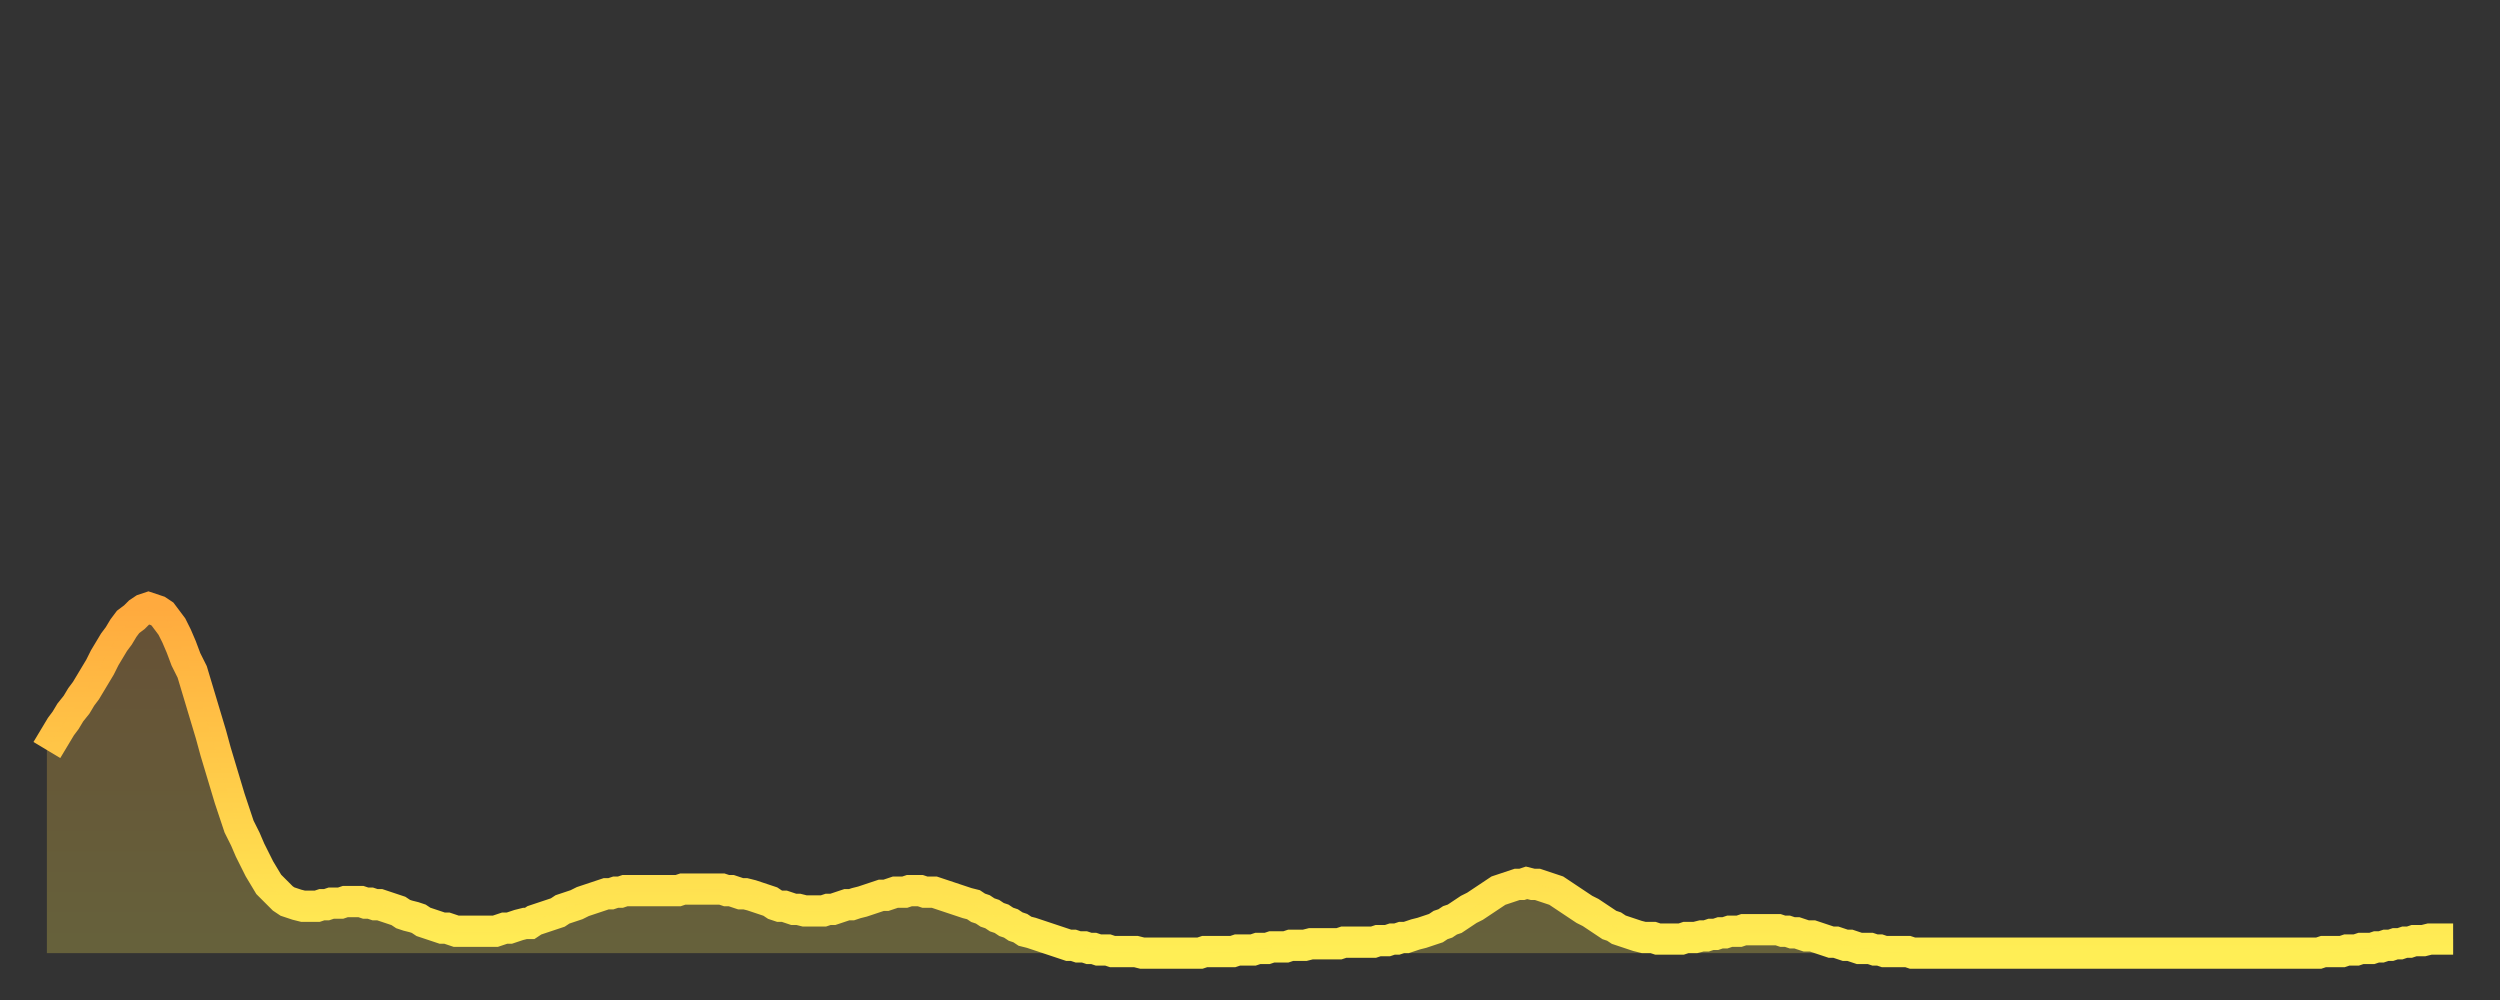 <?xml version="1.0" encoding="utf-8" ?>
<svg baseProfile="full" height="64" version="1.1" width="160" xmlns="http://www.w3.org/2000/svg" xmlns:ev="http://www.w3.org/2001/xml-events" xmlns:xlink="http://www.w3.org/1999/xlink"><rect width="100%" height="100%" fill="#333333" stroke="none"/><defs><linearGradient id="id218050" x1="0" x2="0" y1="0" y2="1"><stop offset="0%" stop-color="#ffaa3e" /><stop offset="50%" stop-color="#ffcc49" /><stop offset="100%" stop-color="#ffee55" /></linearGradient></defs><g transform="translate(3,3)"><g><path d="M 0.0 45.0 0.3 44.5 0.6 44.0 0.9 43.5 1.2 43.1 1.5 42.6 1.9 42.1 2.2 41.6 2.5 41.2 2.8 40.7 3.1 40.2 3.4 39.7 3.7 39.1 4.0 38.6 4.3 38.1 4.6 37.7 4.9 37.2 5.2 36.8 5.6 36.5 5.9 36.2 6.2 36.0 6.5 35.9 6.8 36.0 7.1 36.1 7.4 36.3 7.7 36.7 8.0 37.1 8.3 37.7 8.6 38.4 8.9 39.2 9.3 40.0 9.6 41.0 9.9 42.0 10.2 43.0 10.5 44.0 10.8 45.1 11.1 46.1 11.4 47.1 11.7 48.1 12.0 49.0 12.3 49.9 12.7 50.7 13.0 51.4 13.3 52.0 13.6 52.6 13.9 53.1 14.2 53.6 14.5 53.9 14.8 54.2 15.1 54.5 15.4 54.7 15.7 54.8 16.0 54.9 16.4 55.0 16.7 55.0 17.0 55.0 17.3 55.0 17.6 54.9 17.9 54.9 18.2 54.8 18.5 54.8 18.8 54.8 19.1 54.7 19.4 54.7 19.8 54.7 20.1 54.7 20.4 54.8 20.7 54.8 21.0 54.9 21.3 54.9 21.6 55.0 21.9 55.1 22.2 55.2 22.5 55.3 22.8 55.5 23.1 55.6 23.5 55.7 23.8 55.8 24.1 56.0 24.4 56.1 24.7 56.2 25.0 56.3 25.3 56.4 25.6 56.4 25.9 56.5 26.2 56.6 26.5 56.6 26.8 56.6 27.2 56.6 27.5 56.6 27.8 56.6 28.1 56.6 28.4 56.6 28.7 56.6 29.0 56.5 29.3 56.4 29.6 56.4 29.9 56.3 30.2 56.2 30.6 56.1 30.9 56.1 31.2 55.9 31.5 55.8 31.8 55.7 32.1 55.6 32.4 55.5 32.7 55.4 33.0 55.2 33.3 55.1 33.6 55.0 33.9 54.9 34.3 54.7 34.6 54.6 34.9 54.5 35.2 54.4 35.5 54.3 35.8 54.2 36.1 54.2 36.4 54.1 36.7 54.1 37.0 54.0 37.3 54.0 37.7 54.0 38.0 54.0 38.3 54.0 38.6 54.0 38.9 54.0 39.2 54.0 39.5 54.0 39.8 54.0 40.1 54.0 40.4 54.0 40.7 53.9 41.0 53.9 41.4 53.9 41.7 53.9 42.0 53.9 42.3 53.9 42.6 53.9 42.9 53.9 43.2 53.9 43.5 54.0 43.8 54.0 44.1 54.1 44.4 54.2 44.7 54.2 45.1 54.3 45.4 54.4 45.7 54.5 46.0 54.6 46.3 54.7 46.6 54.9 46.9 55.0 47.2 55.0 47.5 55.1 47.8 55.2 48.1 55.2 48.5 55.3 48.8 55.3 49.1 55.3 49.4 55.3 49.7 55.3 50.0 55.2 50.3 55.2 50.6 55.1 50.9 55.0 51.2 54.9 51.5 54.9 51.8 54.8 52.2 54.7 52.5 54.6 52.8 54.5 53.1 54.4 53.4 54.3 53.7 54.3 54.0 54.2 54.3 54.1 54.6 54.1 54.9 54.1 55.2 54.0 55.6 54.0 55.9 54.0 56.2 54.1 56.5 54.1 56.8 54.1 57.1 54.2 57.4 54.3 57.7 54.4 58.0 54.5 58.3 54.6 58.6 54.7 58.9 54.8 59.3 54.9 59.6 55.1 59.9 55.2 60.2 55.4 60.5 55.5 60.8 55.7 61.1 55.8 61.4 56.0 61.7 56.1 62.0 56.3 62.3 56.4 62.6 56.6 63.0 56.7 63.3 56.8 63.6 56.9 63.9 57.0 64.2 57.1 64.5 57.2 64.8 57.3 65.1 57.4 65.4 57.5 65.7 57.5 66.0 57.6 66.4 57.6 66.7 57.7 67.0 57.7 67.3 57.8 67.6 57.8 67.9 57.8 68.2 57.9 68.5 57.9 68.8 57.9 69.1 57.9 69.4 57.9 69.7 57.9 70.1 58.0 70.4 58.0 70.7 58.0 71.0 58.0 71.3 58.0 71.6 58.0 71.9 58.0 72.2 58.0 72.5 58.0 72.8 58.0 73.1 58.0 73.5 58.0 73.8 58.0 74.1 57.9 74.4 57.9 74.7 57.9 75.0 57.9 75.3 57.9 75.6 57.9 75.9 57.9 76.2 57.8 76.5 57.8 76.8 57.8 77.2 57.8 77.5 57.7 77.8 57.7 78.1 57.7 78.4 57.6 78.7 57.6 79.0 57.6 79.3 57.6 79.6 57.5 79.9 57.5 80.2 57.5 80.5 57.5 80.9 57.4 81.2 57.4 81.5 57.4 81.8 57.4 82.1 57.4 82.4 57.4 82.7 57.4 83.0 57.3 83.3 57.3 83.6 57.3 83.9 57.3 84.3 57.3 84.6 57.3 84.9 57.3 85.2 57.2 85.5 57.2 85.8 57.2 86.1 57.1 86.4 57.1 86.7 57.0 87.0 57.0 87.3 56.9 87.6 56.8 88.0 56.7 88.3 56.6 88.6 56.5 88.9 56.4 89.2 56.2 89.5 56.1 89.8 55.9 90.1 55.8 90.4 55.6 90.7 55.4 91.0 55.2 91.4 55.0 91.7 54.8 92.0 54.6 92.3 54.4 92.6 54.2 92.9 54.0 93.2 53.9 93.5 53.8 93.8 53.7 94.1 53.6 94.4 53.6 94.7 53.5 95.1 53.6 95.4 53.6 95.7 53.7 96.0 53.8 96.3 53.9 96.6 54.0 96.9 54.2 97.2 54.4 97.5 54.6 97.8 54.8 98.1 55.0 98.4 55.2 98.8 55.4 99.1 55.6 99.4 55.8 99.7 56.0 100.0 56.2 100.3 56.3 100.6 56.5 100.9 56.6 101.2 56.7 101.5 56.8 101.8 56.9 102.2 57.0 102.5 57.0 102.8 57.0 103.1 57.1 103.4 57.1 103.7 57.1 104.0 57.1 104.3 57.1 104.6 57.1 104.9 57.0 105.2 57.0 105.5 57.0 105.9 56.9 106.2 56.9 106.5 56.8 106.8 56.8 107.1 56.7 107.4 56.7 107.7 56.6 108.0 56.6 108.3 56.6 108.6 56.5 108.9 56.5 109.3 56.5 109.6 56.5 109.9 56.5 110.2 56.5 110.5 56.5 110.8 56.5 111.1 56.6 111.4 56.6 111.7 56.7 112.0 56.7 112.3 56.8 112.6 56.9 113.0 56.9 113.3 57.0 113.6 57.1 113.9 57.2 114.2 57.3 114.5 57.3 114.8 57.4 115.1 57.5 115.4 57.5 115.7 57.6 116.0 57.7 116.3 57.7 116.7 57.7 117.0 57.8 117.3 57.8 117.6 57.9 117.9 57.9 118.2 57.9 118.5 57.9 118.8 57.9 119.1 57.9 119.4 58.0 119.7 58.0 120.1 58.0 120.4 58.0 120.7 58.0 121.0 58.0 121.3 58.0 121.6 58.0 121.9 58.0 122.2 58.0 122.5 58.0 122.8 58.0 123.1 58.0 123.4 58.0 123.8 58.0 124.1 58.0 124.4 58.0 124.7 58.0 125.0 58.0 125.3 58.0 125.6 58.0 125.9 58.0 126.2 58.0 126.5 58.0 126.8 58.0 127.2 58.0 127.5 58.0 127.8 58.0 128.1 58.0 128.4 58.0 128.7 58.0 129.0 58.0 129.3 58.0 129.6 58.0 129.9 58.0 130.2 58.0 130.5 58.0 130.9 58.0 131.2 58.0 131.5 58.0 131.8 58.0 132.1 58.0 132.4 58.0 132.7 58.0 133.0 58.0 133.3 58.0 133.6 58.0 133.9 58.0 134.2 58.0 134.6 58.0 134.9 58.0 135.2 58.0 135.5 58.0 135.8 58.0 136.1 58.0 136.4 58.0 136.7 58.0 137.0 58.0 137.3 58.0 137.6 58.0 138.0 58.0 138.3 58.0 138.6 58.0 138.9 58.0 139.2 58.0 139.5 58.0 139.8 58.0 140.1 58.0 140.4 58.0 140.7 58.0 141.0 58.0 141.3 58.0 141.7 58.0 142.0 58.0 142.3 58.0 142.6 58.0 142.9 58.0 143.2 58.0 143.5 58.0 143.8 58.0 144.1 58.0 144.4 58.0 144.7 58.0 145.1 58.0 145.4 58.0 145.7 57.9 146.0 57.9 146.3 57.9 146.6 57.9 146.9 57.9 147.2 57.8 147.5 57.8 147.8 57.8 148.1 57.7 148.4 57.7 148.8 57.7 149.1 57.6 149.4 57.6 149.7 57.5 150.0 57.5 150.3 57.4 150.6 57.4 150.9 57.3 151.2 57.3 151.5 57.2 151.8 57.2 152.1 57.2 152.5 57.1 152.8 57.1 153.1 57.1 153.4 57.1 153.7 57.1 154.0 57.1" fill="none" id="graph-curve" opacity="1" stroke="url(#id218050)" stroke-width="2" /><path d="M 0 58 L 0.0 45.0 0.3 44.5 0.6 44.0 0.9 43.5 1.2 43.1 1.5 42.6 1.9 42.1 2.2 41.6 2.5 41.2 2.8 40.7 3.1 40.2 3.4 39.7 3.7 39.1 4.0 38.6 4.3 38.1 4.6 37.7 4.9 37.2 5.2 36.8 5.6 36.5 5.9 36.2 6.2 36.0 6.5 35.9 6.8 36.0 7.1 36.1 7.4 36.3 7.7 36.7 8.0 37.1 8.3 37.7 8.6 38.4 8.9 39.2 9.3 40.0 9.6 41.0 9.9 42.0 10.2 43.0 10.5 44.0 10.8 45.1 11.1 46.1 11.4 47.1 11.7 48.1 12.0 49.0 12.3 49.9 12.7 50.7 13.0 51.4 13.3 52.0 13.6 52.6 13.9 53.1 14.2 53.6 14.5 53.9 14.8 54.2 15.1 54.5 15.4 54.7 15.7 54.8 16.0 54.9 16.4 55.0 16.7 55.0 17.0 55.0 17.3 55.0 17.6 54.9 17.9 54.9 18.2 54.8 18.5 54.8 18.8 54.8 19.1 54.7 19.4 54.7 19.8 54.7 20.1 54.7 20.4 54.8 20.7 54.8 21.0 54.9 21.3 54.9 21.6 55.0 21.9 55.1 22.2 55.2 22.5 55.3 22.8 55.5 23.1 55.6 23.5 55.7 23.8 55.8 24.1 56.0 24.4 56.1 24.7 56.2 25.0 56.3 25.3 56.4 25.6 56.4 25.9 56.5 26.2 56.6 26.5 56.6 26.8 56.6 27.2 56.6 27.5 56.6 27.8 56.6 28.1 56.6 28.4 56.6 28.7 56.6 29.0 56.5 29.3 56.4 29.6 56.4 29.9 56.3 30.2 56.2 30.6 56.1 30.9 56.1 31.2 55.9 31.5 55.8 31.8 55.7 32.1 55.6 32.4 55.5 32.7 55.4 33.0 55.2 33.3 55.1 33.6 55.0 33.9 54.9 34.3 54.7 34.6 54.6 34.9 54.5 35.2 54.4 35.5 54.3 35.8 54.2 36.1 54.2 36.4 54.1 36.7 54.1 37.0 54.0 37.3 54.0 37.7 54.0 38.0 54.0 38.3 54.0 38.6 54.0 38.9 54.0 39.2 54.0 39.5 54.0 39.8 54.0 40.1 54.0 40.4 54.0 40.7 53.9 41.0 53.9 41.4 53.9 41.7 53.9 42.0 53.9 42.3 53.9 42.6 53.9 42.9 53.9 43.2 53.9 43.5 54.0 43.8 54.0 44.1 54.1 44.4 54.2 44.7 54.2 45.1 54.3 45.4 54.4 45.7 54.5 46.0 54.6 46.3 54.7 46.6 54.9 46.9 55.0 47.2 55.0 47.5 55.1 47.8 55.2 48.1 55.2 48.5 55.3 48.8 55.3 49.1 55.3 49.4 55.3 49.7 55.3 50.0 55.2 50.3 55.2 50.6 55.1 50.9 55.0 51.2 54.9 51.5 54.9 51.8 54.8 52.2 54.7 52.5 54.6 52.8 54.5 53.1 54.4 53.4 54.3 53.7 54.3 54.0 54.2 54.3 54.1 54.6 54.1 54.9 54.1 55.2 54.0 55.6 54.0 55.9 54.0 56.2 54.1 56.5 54.1 56.8 54.1 57.1 54.2 57.4 54.3 57.7 54.4 58.0 54.5 58.3 54.6 58.6 54.7 58.9 54.8 59.3 54.9 59.6 55.1 59.9 55.2 60.2 55.4 60.5 55.5 60.8 55.7 61.1 55.8 61.4 56.0 61.7 56.1 62.0 56.3 62.3 56.4 62.6 56.6 63.0 56.7 63.3 56.8 63.6 56.9 63.9 57.0 64.2 57.1 64.5 57.2 64.8 57.3 65.1 57.4 65.4 57.5 65.7 57.5 66.0 57.6 66.4 57.6 66.7 57.7 67.0 57.7 67.3 57.8 67.6 57.8 67.9 57.8 68.2 57.9 68.5 57.9 68.8 57.9 69.1 57.9 69.4 57.9 69.7 57.9 70.1 58.0 70.4 58.0 70.7 58.0 71.0 58.0 71.3 58.0 71.6 58.0 71.9 58.0 72.2 58.0 72.5 58.0 72.8 58.0 73.1 58.0 73.5 58.0 73.8 58.0 74.1 57.9 74.4 57.9 74.7 57.9 75.0 57.9 75.3 57.9 75.6 57.9 75.9 57.9 76.2 57.8 76.5 57.8 76.8 57.8 77.2 57.8 77.5 57.7 77.8 57.7 78.1 57.7 78.4 57.6 78.7 57.6 79.0 57.6 79.3 57.6 79.6 57.5 79.9 57.5 80.2 57.5 80.5 57.5 80.9 57.4 81.2 57.4 81.5 57.4 81.8 57.4 82.1 57.4 82.4 57.4 82.7 57.4 83.0 57.3 83.3 57.3 83.6 57.3 83.9 57.3 84.3 57.3 84.6 57.3 84.9 57.3 85.2 57.2 85.5 57.2 85.8 57.2 86.1 57.1 86.4 57.1 86.7 57.0 87.0 57.0 87.3 56.9 87.6 56.8 88.0 56.7 88.3 56.6 88.6 56.5 88.9 56.4 89.2 56.2 89.5 56.1 89.8 55.9 90.1 55.8 90.4 55.6 90.7 55.4 91.0 55.2 91.4 55.0 91.7 54.8 92.0 54.6 92.3 54.4 92.6 54.2 92.9 54.0 93.2 53.9 93.5 53.8 93.8 53.7 94.1 53.6 94.4 53.6 94.7 53.5 95.1 53.6 95.4 53.6 95.7 53.7 96.0 53.8 96.3 53.9 96.6 54.0 96.9 54.2 97.2 54.4 97.5 54.6 97.8 54.8 98.1 55.0 98.4 55.2 98.8 55.4 99.1 55.6 99.4 55.8 99.7 56.0 100.0 56.2 100.3 56.3 100.6 56.5 100.9 56.6 101.2 56.7 101.5 56.8 101.8 56.9 102.2 57.0 102.5 57.0 102.8 57.0 103.1 57.1 103.4 57.1 103.7 57.1 104.0 57.1 104.3 57.1 104.6 57.1 104.9 57.0 105.2 57.0 105.5 57.0 105.9 56.9 106.2 56.9 106.5 56.8 106.8 56.8 107.1 56.7 107.4 56.7 107.7 56.6 108.0 56.6 108.3 56.6 108.6 56.5 108.9 56.5 109.3 56.5 109.6 56.5 109.9 56.5 110.2 56.5 110.5 56.5 110.8 56.5 111.1 56.6 111.4 56.6 111.7 56.7 112.0 56.7 112.3 56.8 112.6 56.9 113.0 56.9 113.3 57.0 113.6 57.1 113.9 57.2 114.2 57.3 114.5 57.3 114.8 57.4 115.1 57.5 115.4 57.5 115.7 57.6 116.0 57.7 116.3 57.7 116.7 57.7 117.0 57.8 117.3 57.8 117.6 57.9 117.9 57.9 118.2 57.9 118.5 57.9 118.8 57.9 119.1 57.9 119.4 58.0 119.7 58.0 120.1 58.0 120.4 58.0 120.7 58.0 121.0 58.0 121.3 58.0 121.6 58.0 121.9 58.0 122.2 58.0 122.5 58.0 122.8 58.0 123.1 58.0 123.4 58.0 123.8 58.0 124.1 58.0 124.4 58.0 124.7 58.0 125.0 58.0 125.3 58.0 125.6 58.0 125.9 58.0 126.2 58.0 126.5 58.0 126.8 58.0 127.2 58.0 127.5 58.0 127.8 58.0 128.1 58.0 128.4 58.0 128.7 58.0 129.0 58.0 129.3 58.0 129.6 58.0 129.9 58.0 130.2 58.0 130.5 58.0 130.9 58.0 131.2 58.0 131.5 58.0 131.8 58.0 132.1 58.0 132.4 58.0 132.7 58.0 133.0 58.0 133.3 58.0 133.6 58.0 133.9 58.0 134.2 58.0 134.6 58.0 134.9 58.0 135.2 58.0 135.5 58.0 135.8 58.0 136.1 58.0 136.4 58.0 136.7 58.0 137.0 58.0 137.3 58.0 137.6 58.0 138.0 58.0 138.3 58.0 138.6 58.0 138.9 58.0 139.2 58.0 139.5 58.0 139.8 58.0 140.1 58.0 140.4 58.0 140.7 58.0 141.0 58.0 141.3 58.0 141.7 58.0 142.0 58.0 142.3 58.0 142.6 58.0 142.9 58.0 143.2 58.0 143.5 58.0 143.8 58.0 144.1 58.0 144.4 58.0 144.7 58.0 145.1 58.0 145.4 58.0 145.7 57.9 146.0 57.9 146.3 57.9 146.6 57.9 146.9 57.9 147.2 57.8 147.5 57.8 147.8 57.8 148.1 57.7 148.4 57.7 148.8 57.7 149.1 57.6 149.4 57.6 149.7 57.5 150.0 57.5 150.3 57.4 150.6 57.4 150.9 57.3 151.2 57.3 151.5 57.2 151.8 57.2 152.1 57.2 152.5 57.1 152.8 57.1 153.1 57.1 153.4 57.1 153.7 57.1 154.0 57.1 154 58" fill="url(#id218050)" fill-opacity=".25" id="graph-shadow" /></g></g></svg>